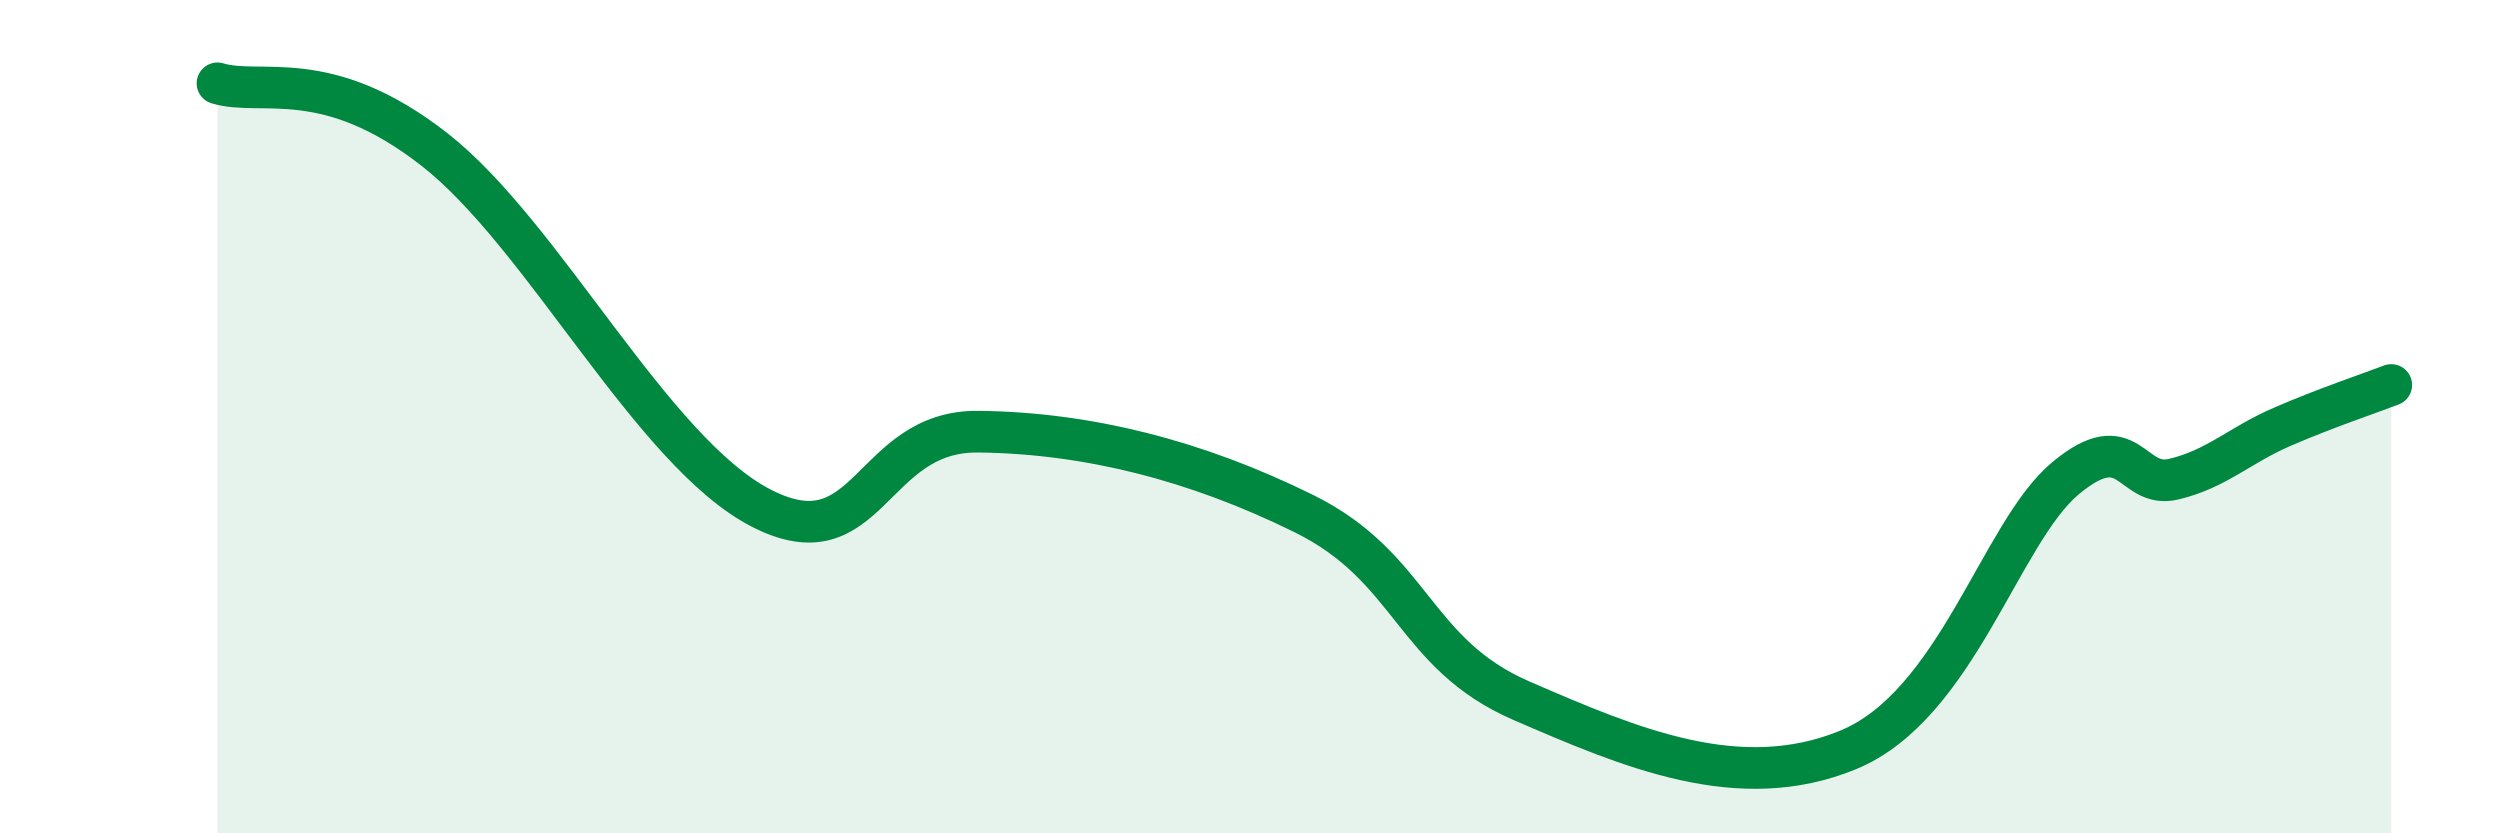 
    <svg width="60" height="20" viewBox="0 0 60 20" xmlns="http://www.w3.org/2000/svg">
      <path
        d="M 5.22,2 C 6.26,2.32 7.82,1.55 10.43,3.59 C 13.04,5.63 15.65,10.84 18.26,12.19 C 20.87,13.54 20.87,10.33 23.48,10.36 C 26.09,10.39 28.69,11.04 31.3,12.33 C 33.91,13.62 33.91,15.69 36.52,16.82 C 39.13,17.95 41.74,19.07 44.35,18 C 46.96,16.93 48.01,12.78 49.57,11.48 C 51.13,10.18 51.13,11.75 52.17,11.5 C 53.21,11.25 53.74,10.69 54.78,10.24 C 55.82,9.79 56.87,9.44 57.39,9.24L57.39 20L5.22 20Z"
        fill="#008740"
        opacity="0.1"
        stroke-linecap="round"
        stroke-linejoin="round"
      />
      <path
        d="M 5.22,2 C 6.26,2.32 7.82,1.55 10.43,3.59 C 13.04,5.63 15.65,10.84 18.26,12.19 C 20.87,13.54 20.87,10.33 23.48,10.36 C 26.09,10.39 28.69,11.04 31.3,12.33 C 33.91,13.62 33.91,15.69 36.52,16.82 C 39.13,17.95 41.74,19.07 44.35,18 C 46.96,16.93 48.01,12.78 49.57,11.48 C 51.13,10.18 51.13,11.75 52.17,11.5 C 53.21,11.25 53.74,10.69 54.78,10.24 C 55.82,9.79 56.87,9.44 57.39,9.24"
        stroke="#008740"
        stroke-width="1"
        fill="none"
        stroke-linecap="round"
        stroke-linejoin="round"
      />
    </svg>
  